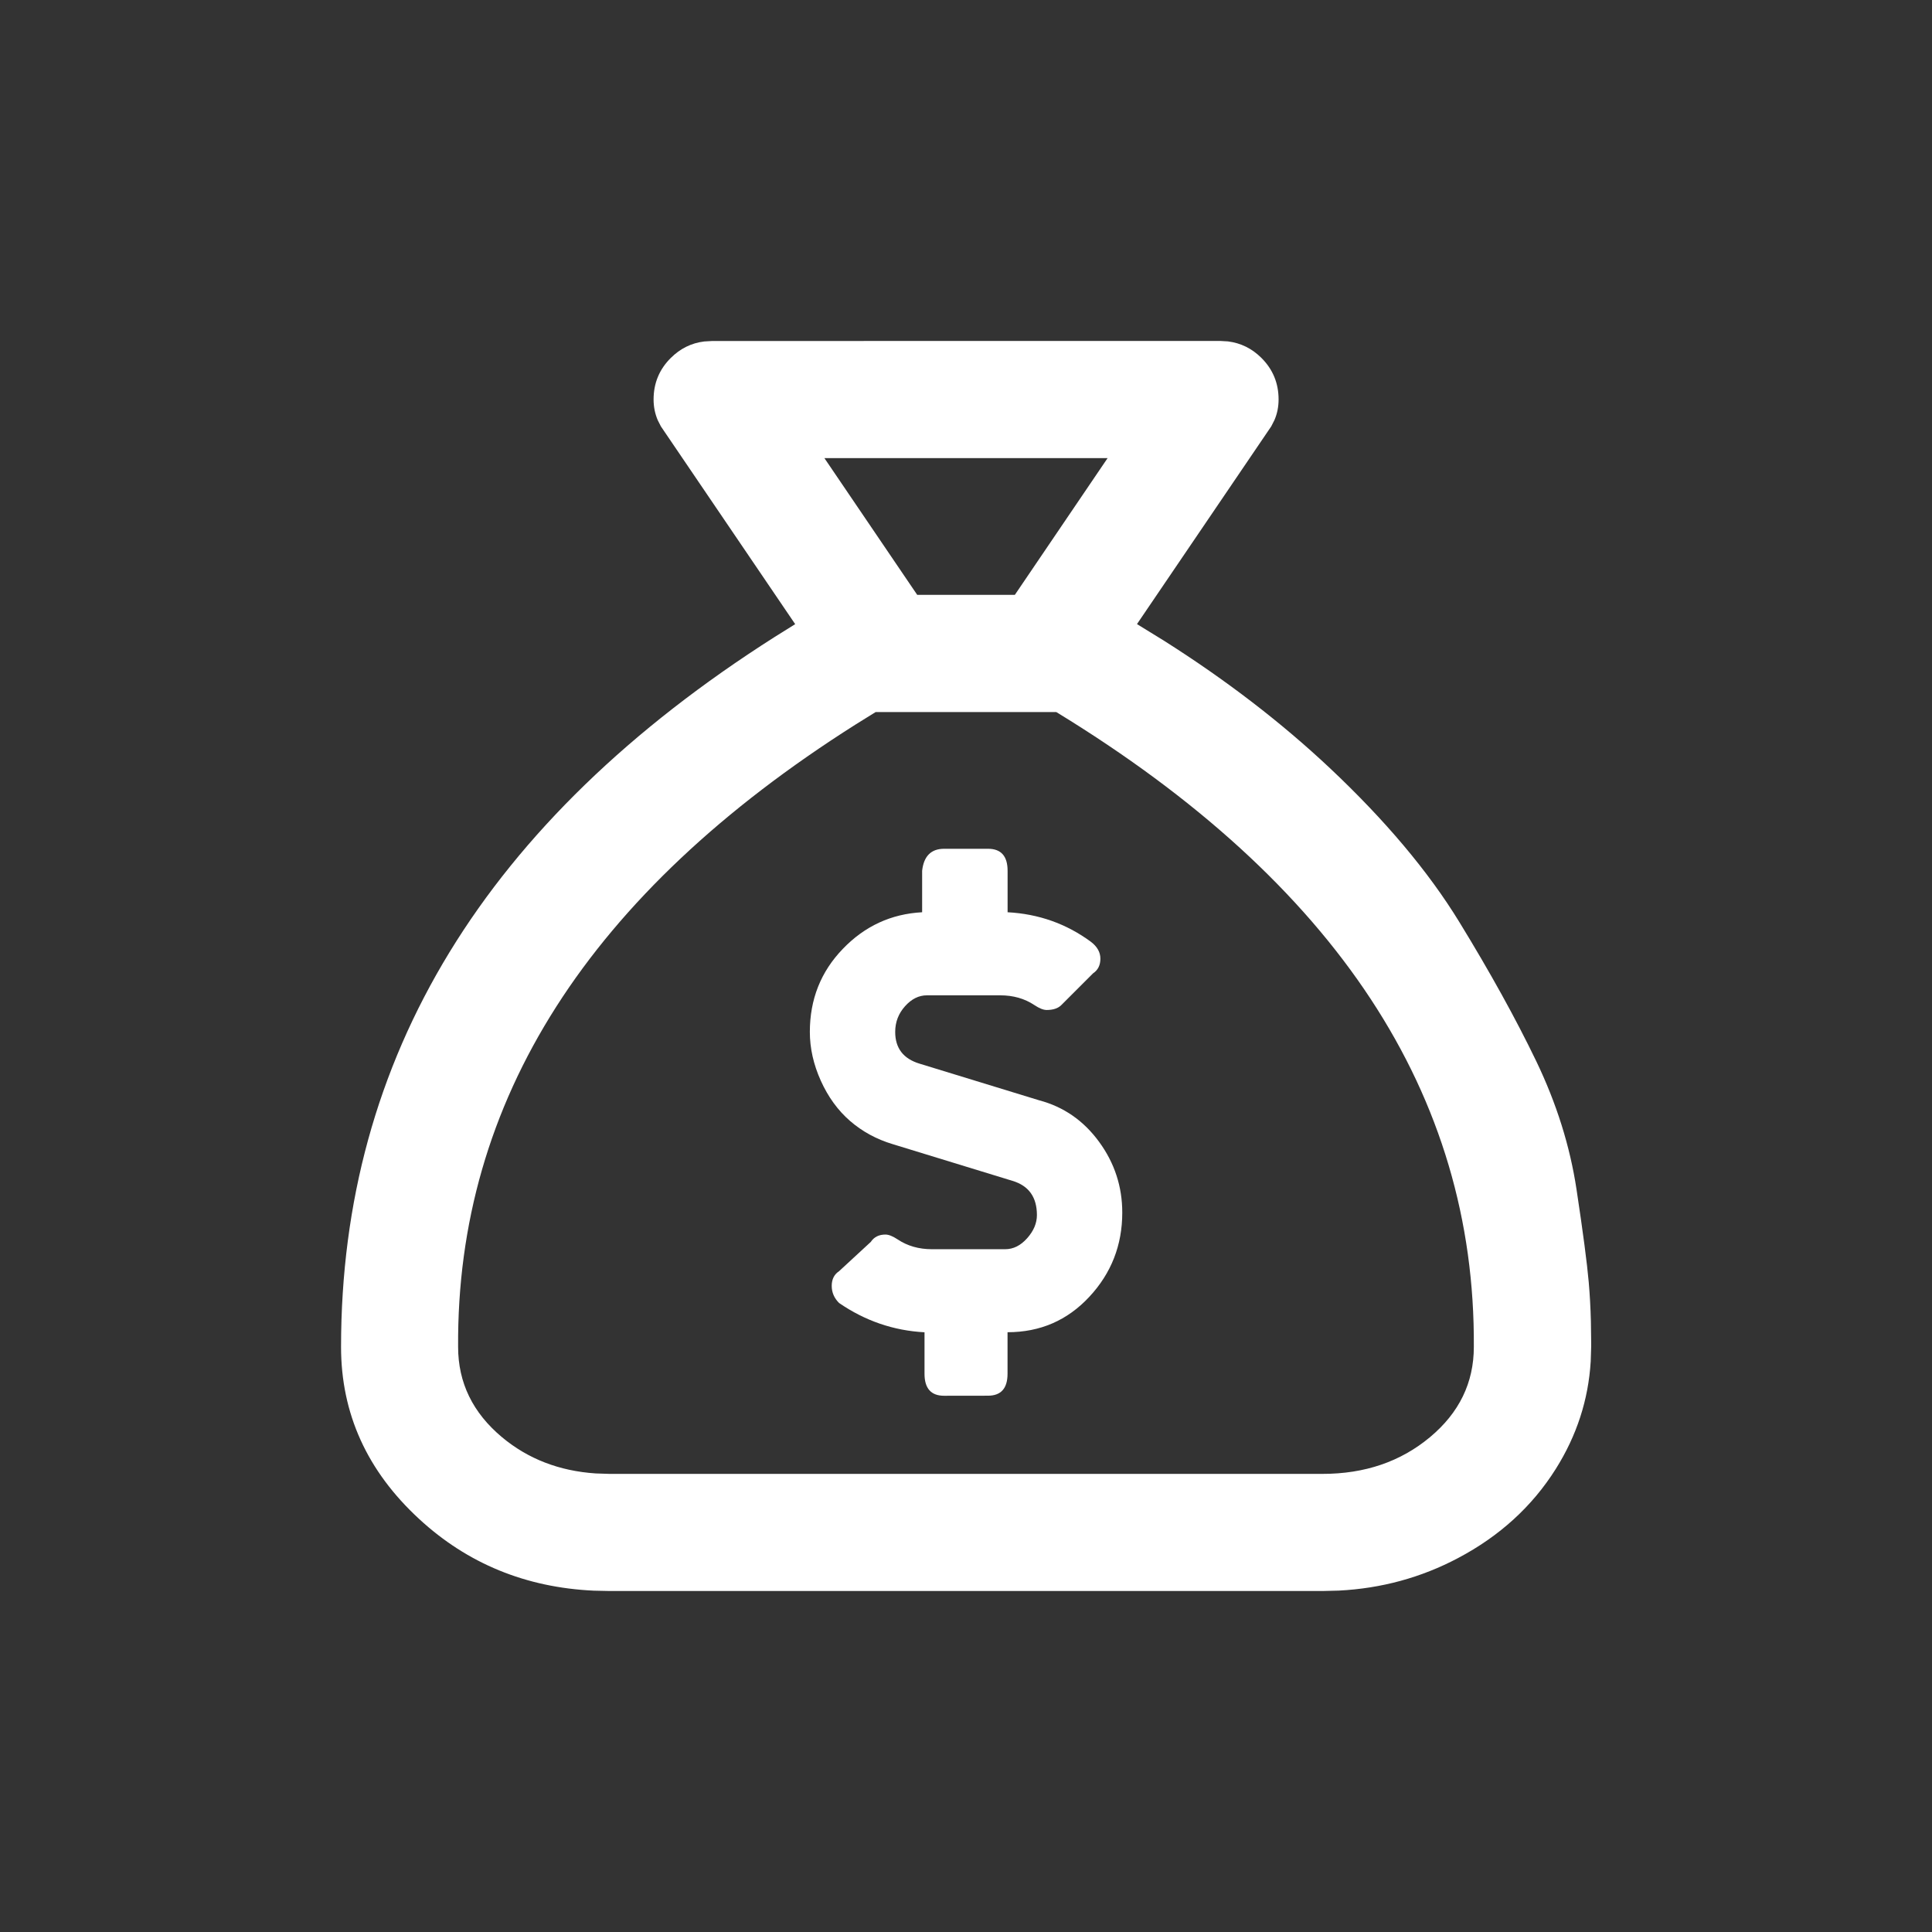 <svg height="34" viewBox="0 0 34 34" width="34" xmlns="http://www.w3.org/2000/svg"><rect x="0" y="0" width="34" height="34" fill="#333333" stroke="none"/><g fill="#fff" transform="translate(6 6)"><path d="m15.469 0 .14.008c.227.028.424.125.591.292.201.201.301.444.301.73 0 .129-.024.25-.073.363l-.056.11-2.363 3.48.476.293c1.093.692 2.066 1.44 2.919 2.242.974.917 1.733 1.819 2.277 2.707.544.888.995 1.704 1.354 2.449.358.745.594 1.497.709 2.256s.186 1.303.215 1.633c.019.22.032.449.038.688l.005.365v.086l-.008.256c-.041.676-.246 1.307-.615 1.893-.415.659-.988 1.182-1.719 1.568-.649.344-1.35.535-2.101.573l-.284.007h-12.547l-.279-.006c-1.197-.056-2.221-.476-3.072-1.261-.917-.845-1.375-1.855-1.375-3.029 0-5.095 2.544-9.26 7.633-12.495l.359-.224-2.363-3.48-.056-.11c-.048-.113-.073-.234-.073-.363 0-.286.1-.53.301-.73.167-.167.364-.265.591-.292l.14-.008zm-2.879 6.531h-3.18l-.356.221c-4.689 2.969-7.02 6.619-6.992 10.951 0 .63.258 1.16.773 1.59.458.382 1.007.594 1.647.637l.244.008h12.547c.745 0 1.375-.215 1.891-.645.516-.43.773-.96.773-1.59.029-4.44-2.421-8.164-7.348-11.172zm.902-4.469h-4.984l1.633 2.406h1.719z"/><path d="m11.387 18.562c.229 0 .344-.129.344-.387v-.73c.573 0 1.053-.208 1.439-.623.387-.415.58-.91.58-1.482 0-.458-.136-.874-.408-1.246s-.623-.616-1.053-.73l-2.105-.645c-.286-.086-.43-.272-.43-.559 0-.172.057-.322.172-.451.115-.129.243-.193.387-.193h1.289c.229 0 .43.057.602.172.086.057.158.086.215.086.115 0 .201-.029.258-.086l.559-.559c.086-.057.129-.143.129-.258 0-.115-.057-.215-.172-.301-.43-.315-.917-.487-1.461-.516v-.73c0-.258-.115-.387-.344-.387h-.773c-.229 0-.358.129-.387.387v.73c-.544.029-1.01.243-1.396.645-.387.401-.58.888-.58 1.461 0 .286.064.573.193.859.129.286.301.523.516.709.215.186.465.322.752.408l2.105.645c.286.086.43.286.43.602 0 .143-.057.279-.172.408-.115.129-.243.193-.387.193h-1.289c-.229 0-.43-.057-.602-.172-.086-.057-.158-.086-.215-.086-.115 0-.201.043-.258.129l-.559.516c-.086.057-.129.143-.129.258 0 .115.043.215.129.301.458.315.96.487 1.504.516v.73c0 .258.115.387.344.387z"/></g></svg>